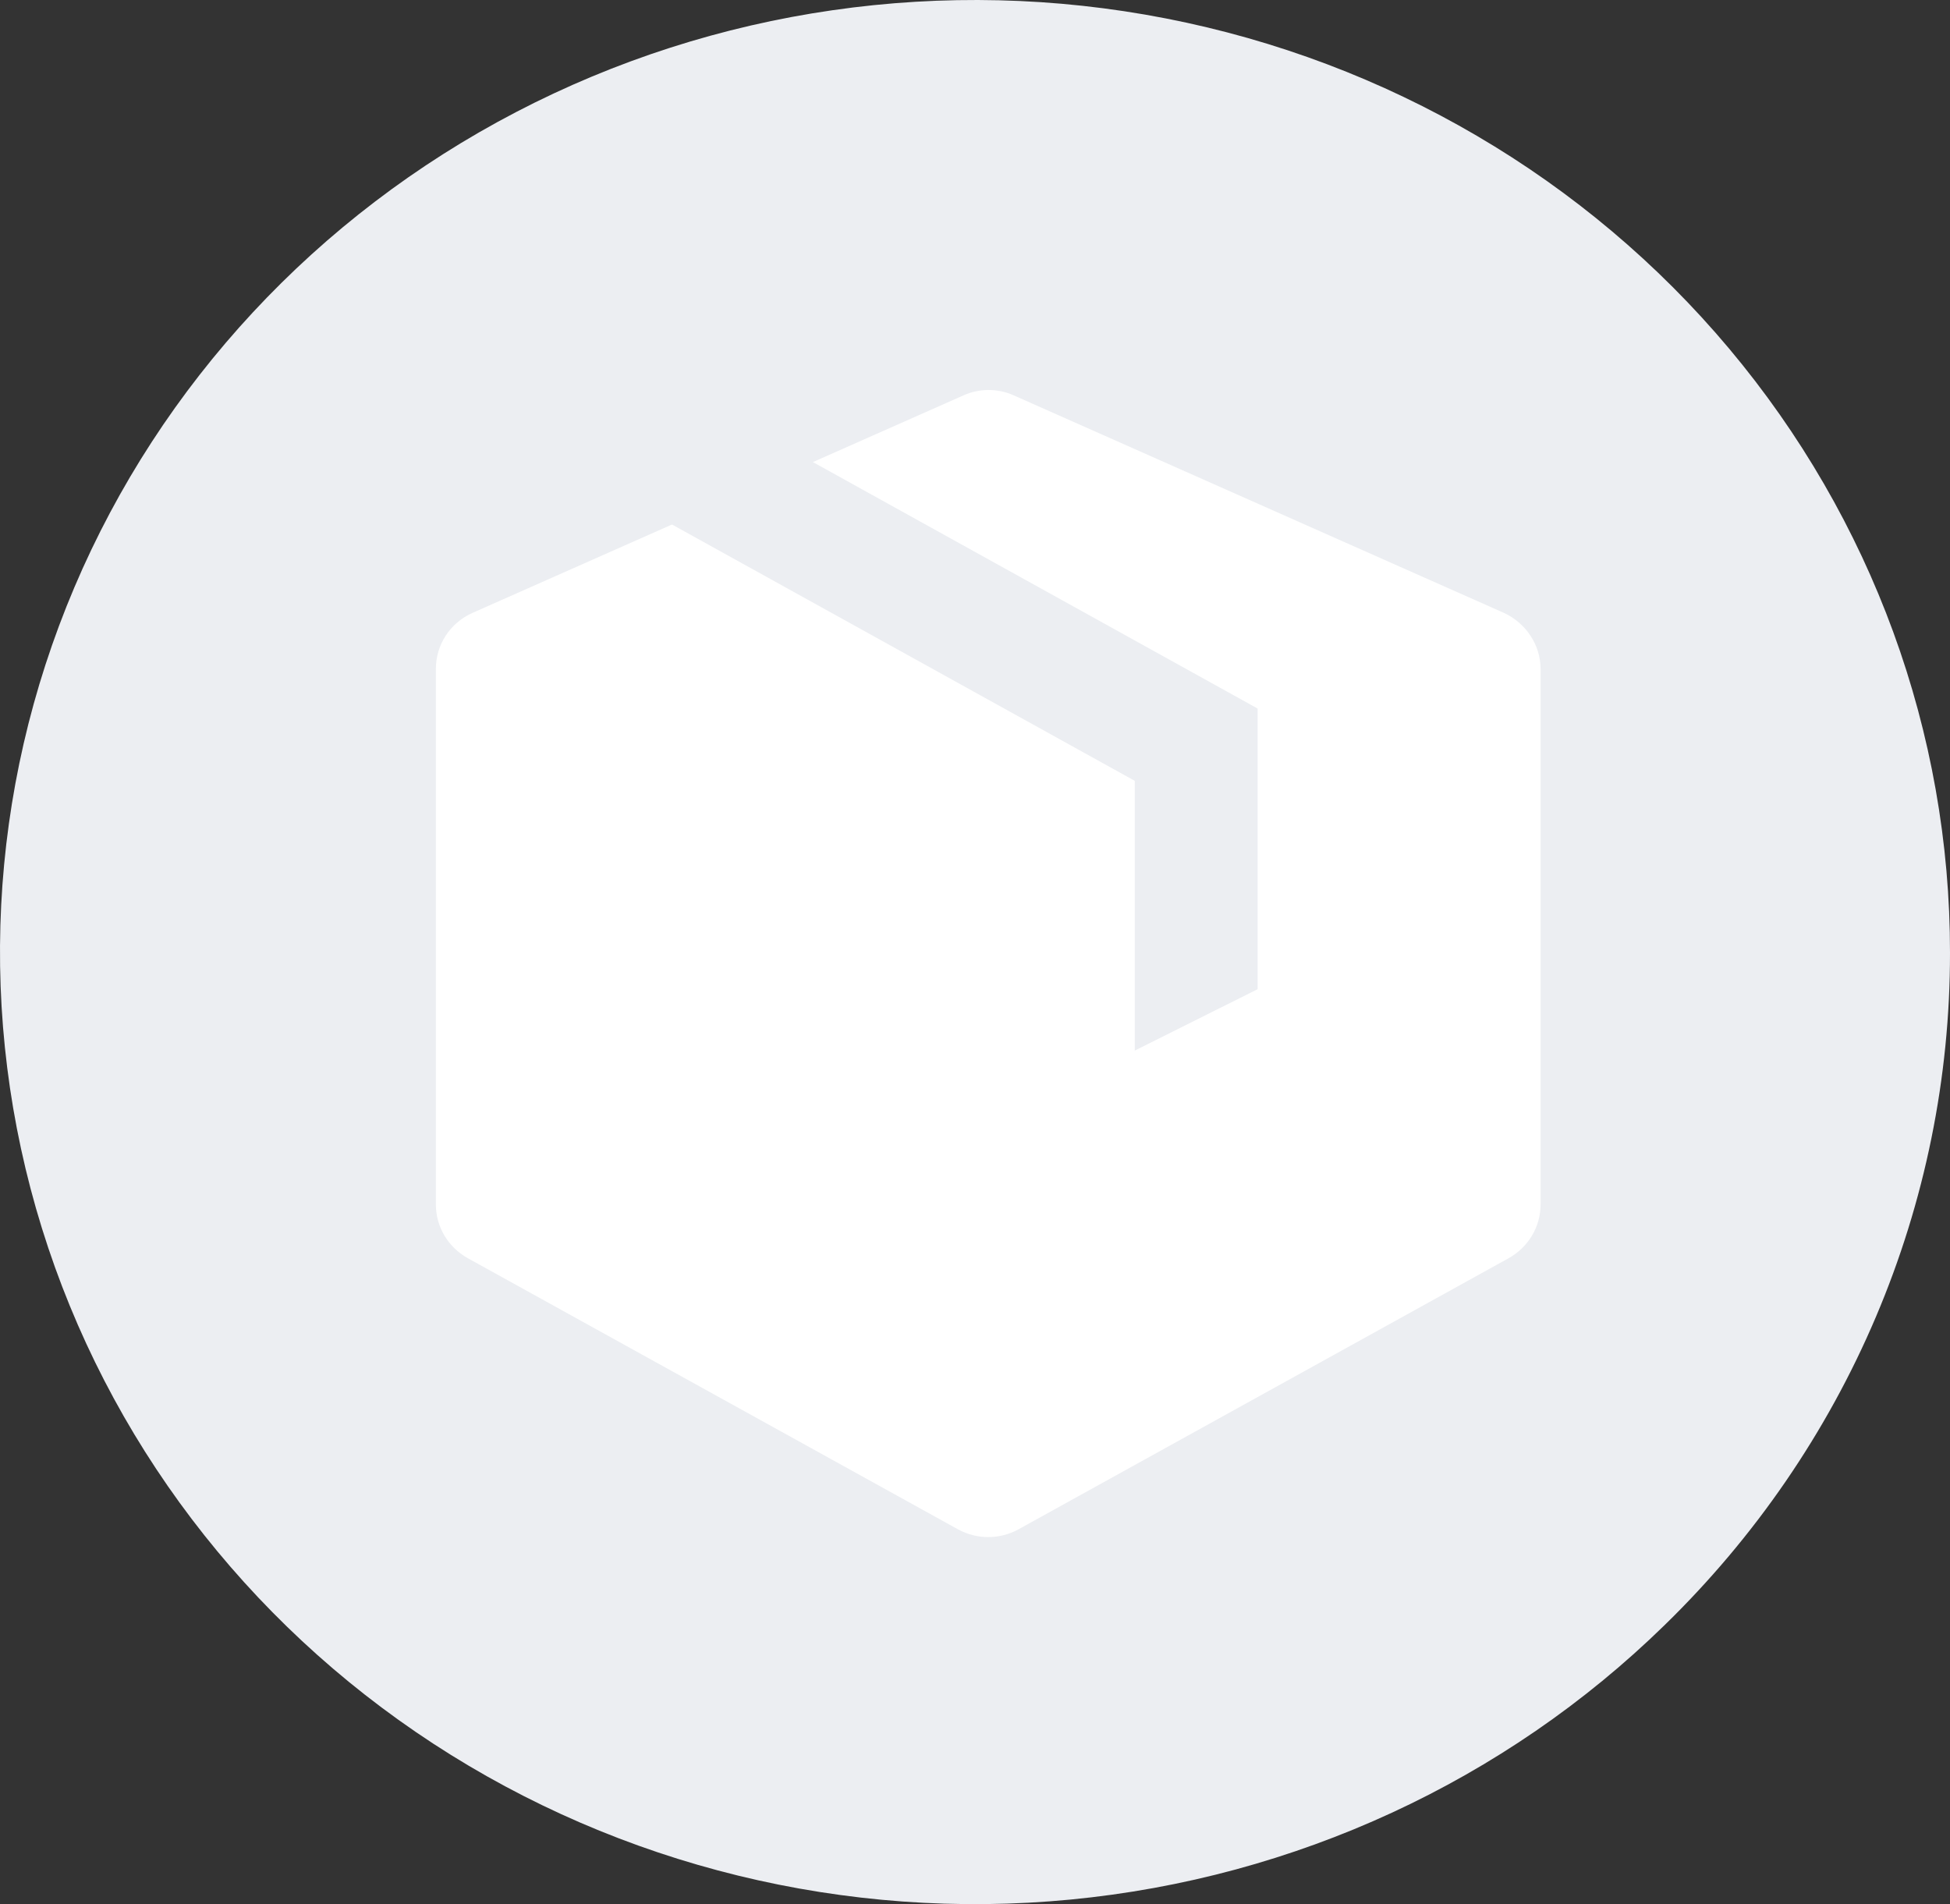 <?xml version="1.0" encoding="UTF-8"?> <svg xmlns="http://www.w3.org/2000/svg" width="85" height="83" viewBox="0 0 85 83" fill="none"><rect x="0" y="0" width="85" height="83" fill="#333333" stroke="none"/> <path d="M85 41.535C85.008 31.933 81.606 22.624 75.373 15.197C69.14 7.769 60.462 2.682 50.818 0.803C41.174 -1.077 31.161 0.368 22.486 4.89C13.81 9.412 7.009 16.732 3.242 25.602C-0.525 34.472 -1.026 44.344 1.826 53.534C4.678 62.724 10.705 70.664 18.88 76.001C27.056 81.338 36.874 83.741 46.661 82.801C56.448 81.861 65.598 77.635 72.552 70.845C76.501 67.001 79.634 62.433 81.77 57.403C83.907 52.373 85.004 46.981 85 41.535Z" fill="#ECEEF2"></path> <path d="M42.009 17.229C42.687 16.924 43.5 16.924 44.178 17.229L65.56 26.717C66.509 27.158 67.153 28.106 67.153 29.157V52.505C67.153 53.488 66.611 54.369 65.764 54.843L44.381 66.67C43.568 67.11 42.585 67.11 41.772 66.67L20.389 54.843C19.542 54.369 19 53.488 19 52.505V29.157C19 28.106 19.61 27.158 20.593 26.717L42.009 17.229Z" fill="white"></path> <path d="M29.031 22.718L49.464 34.036V45.795L54.819 43.118V30.885L35.13 19.973L29.031 22.718Z" fill="#ECEEF2"></path> </svg> 